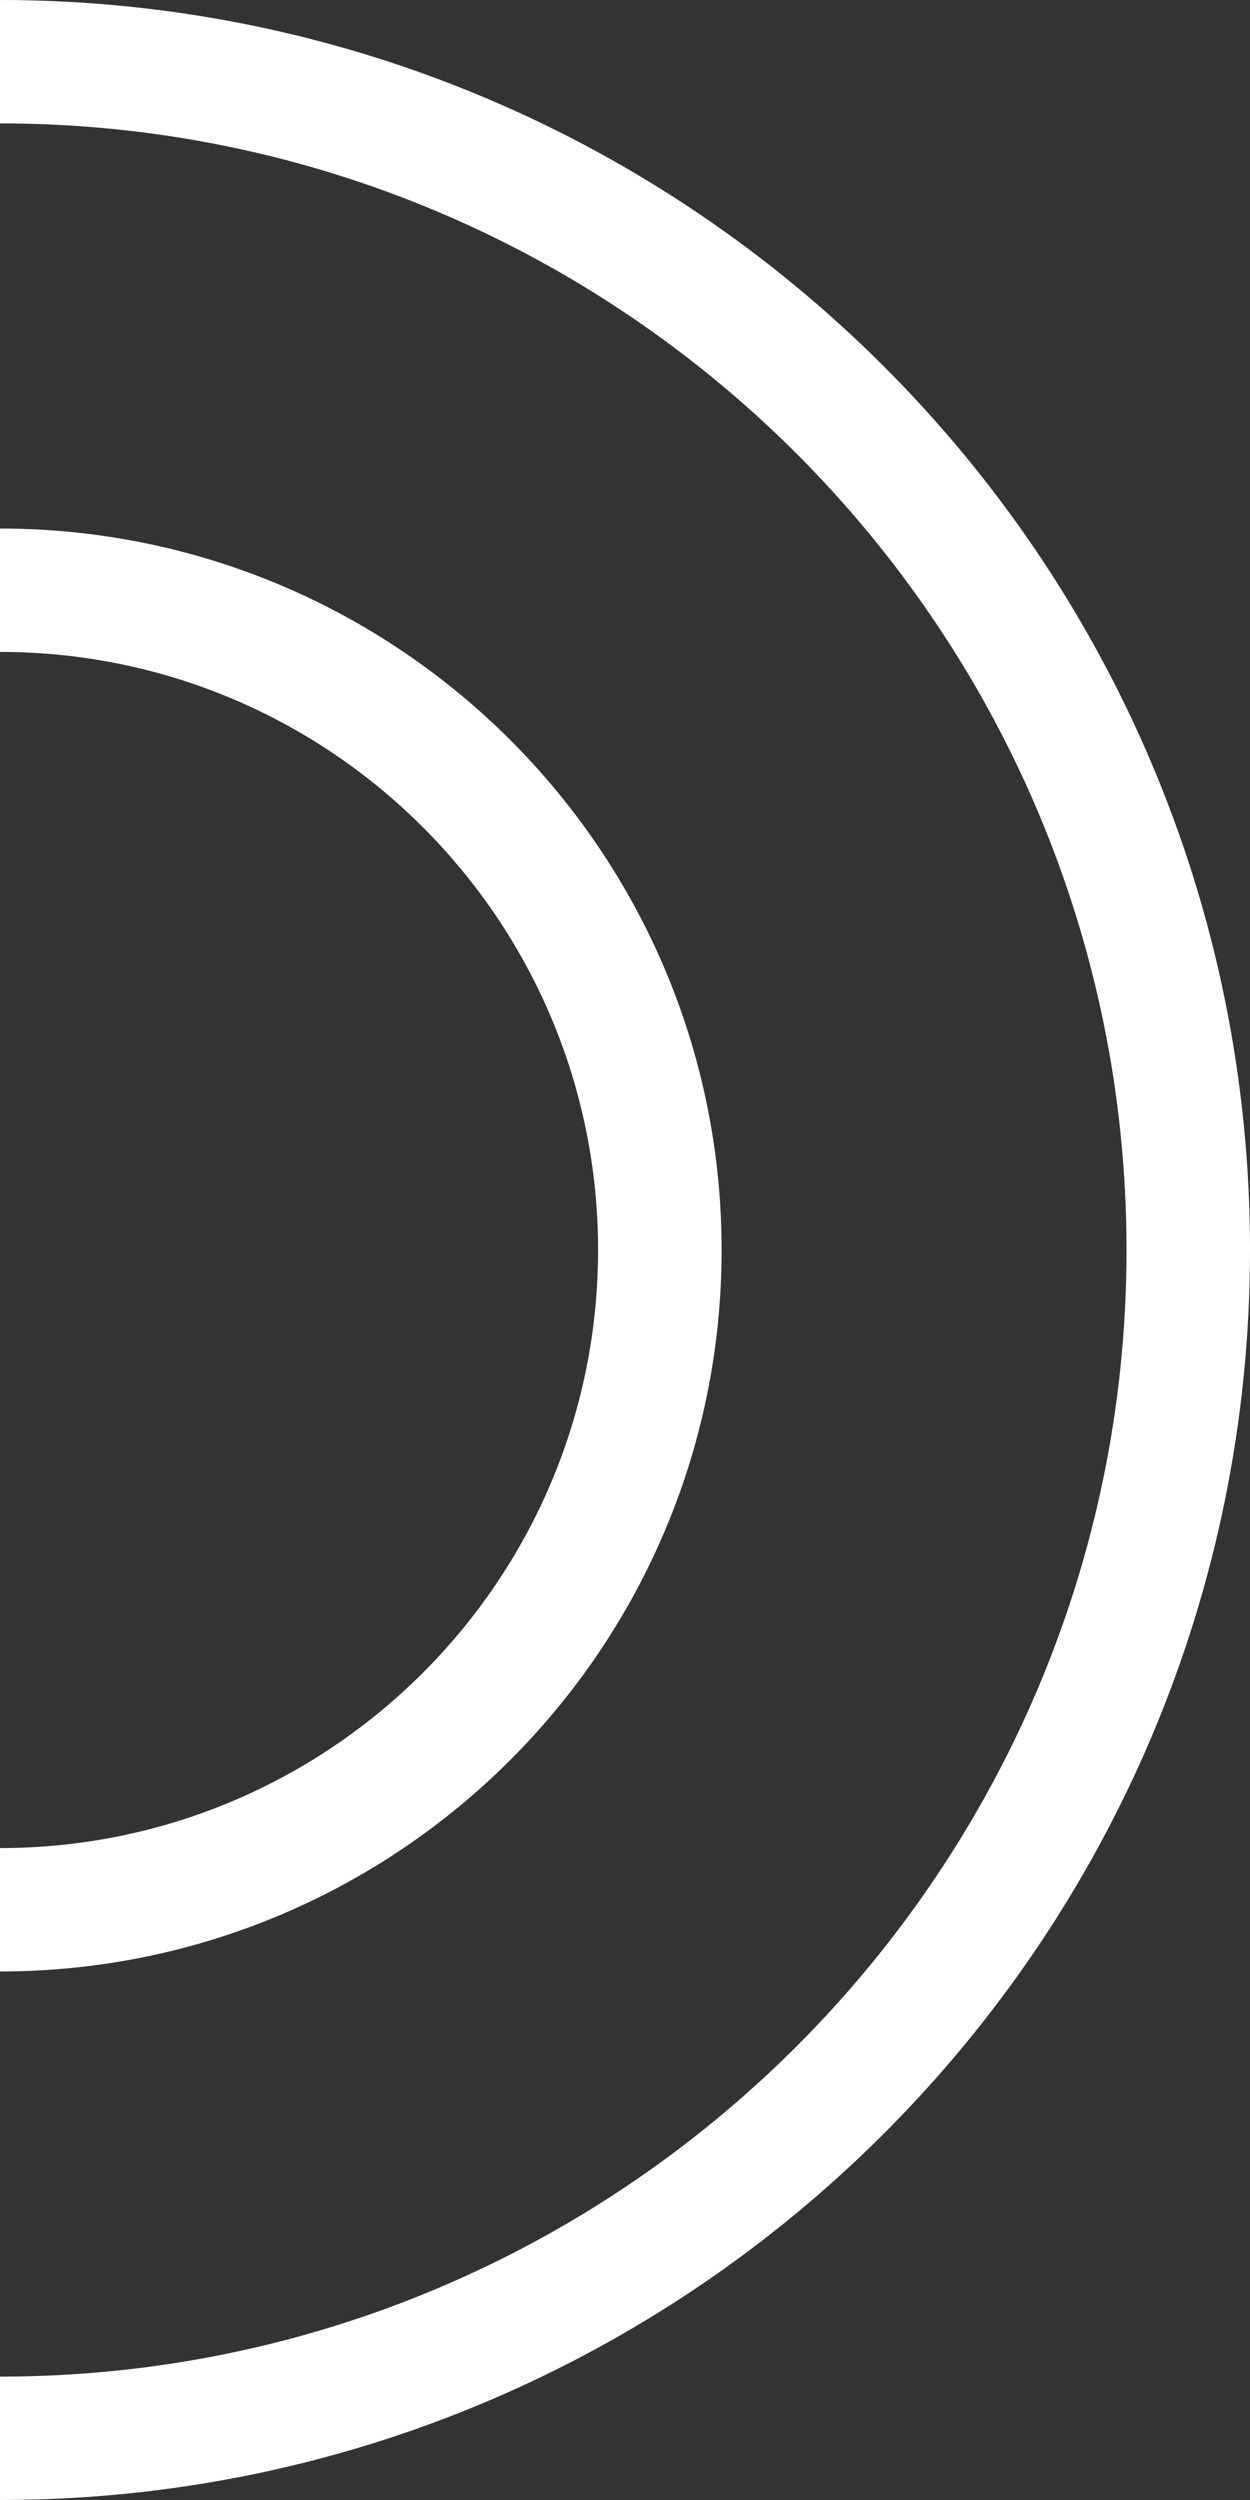 <svg width="233" height="466" fill="none" xmlns="http://www.w3.org/2000/svg"><rect width="100%" height="100%" fill="#333333" stroke="none"/><path d="M0 466c128.593 0 233-104.373 233-233C233 104.374 128.593 0 0 0v22.999c115.89 0 209.984 94.087 209.984 210.001 0 115.915-94.094 210.001-209.984 210.001V466Z" fill="#fff"/><path d="M0 367.481c74.232 0 134.506-60.215 134.506-134.481C134.506 158.735 74.232 98.519 0 98.519v22.999c61.529 0 111.482 49.929 111.482 111.482 0 61.554-49.953 111.482-111.482 111.482v22.999Z" fill="#fff"/></svg>